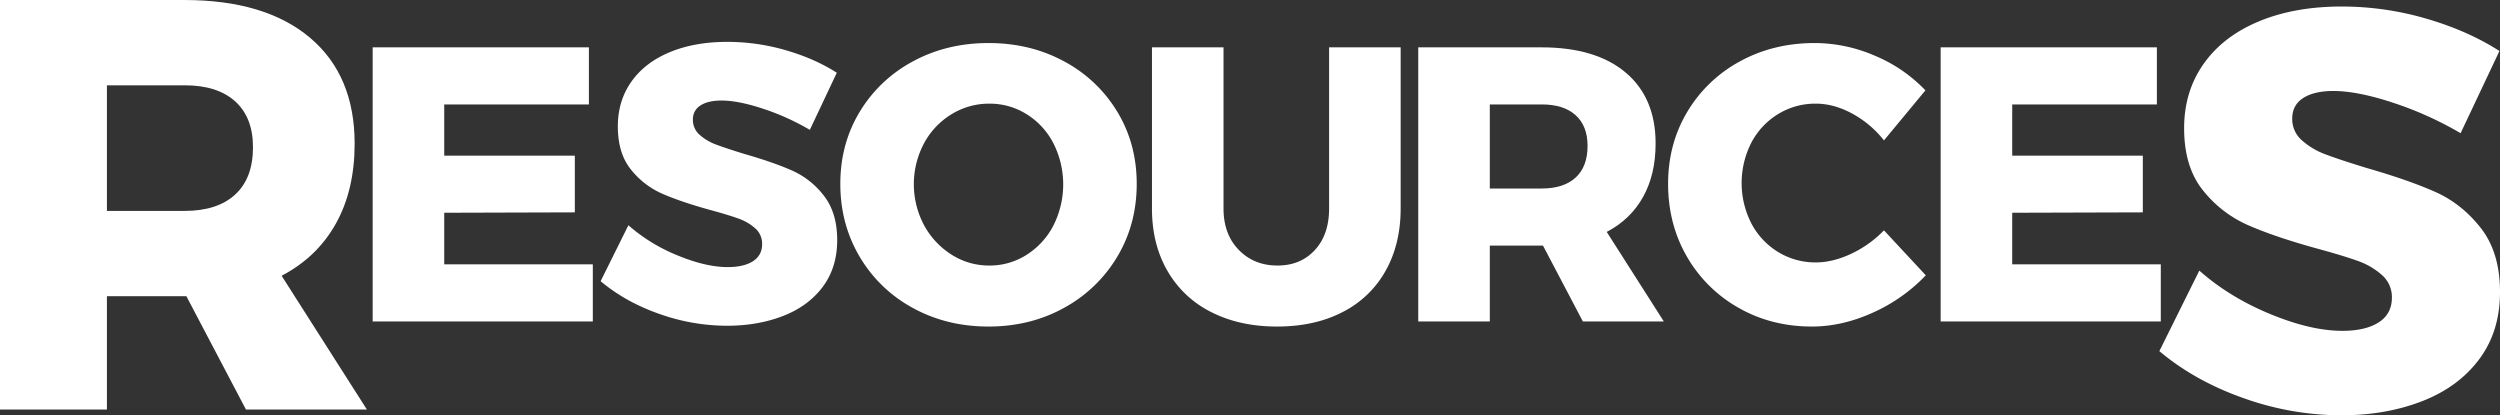 <svg xmlns="http://www.w3.org/2000/svg" width="2314.799" height="384.534" viewBox="0 0 2314.799 384.534"><rect x="0" y="0" width="2314.799" height="384.534" fill="#333333" stroke="none"/><g id="Group_260" data-name="Group 260" transform="translate(8148 6300.577)"><g id="Group_215" data-name="Group 215" transform="translate(-8148 -6300.577)"><g id="Group_212" data-name="Group 212" transform="translate(0 0)"><path id="Path_135" data-name="Path 135" d="M283.694,732.383,228.515,627.432h-73.57V732.383h-99V353.163H226.353q75.186,0,116.579,34.889t41.384,98.188q0,42.738-17.308,73.843Q349.684,591.2,316.694,608.5l78.981,123.884ZM154.945,548.45H226.89q30.295,0,46.8-15.146t16.5-43.819q0-27.587-16.5-42.467t-46.8-14.873H154.945Z" transform="translate(-55.947 -353.163)" fill="#fff"></path></g><g id="Group_213" data-name="Group 213" transform="translate(1999.387 6.041)"><path id="Path_136" data-name="Path 136" d="M704.483,443.62q-33.107-10.95-55.521-10.952-17.734,0-27.89,6.518T610.9,458.215a26.024,26.024,0,0,0,8.865,20.072,67.614,67.614,0,0,0,21.9,13.031q13.026,4.965,38.578,12.776,38.051,10.943,62.822,21.9t42.49,33.626q17.72,22.678,17.725,59.169t-19.289,62.3q-19.289,25.8-52.915,38.838t-74.815,13.036a270.418,270.418,0,0,1-90.453-15.9q-45.1-15.894-77.94-43.532l37.014-74.551q27.636,24.511,65.432,40.143T657.3,654.762q21.372,0,33.621-7.823T703.182,624a27.09,27.09,0,0,0-9.129-20.854,67.256,67.256,0,0,0-22.937-13.295q-13.818-4.951-38.838-11.73-37.538-10.422-62.039-21.113a109.616,109.616,0,0,1-41.967-32.325q-17.477-21.622-17.465-57.609,0-33.878,17.984-59.428t51.092-39.361q33.107-13.811,76.9-13.818a279.009,279.009,0,0,1,78.2,11.212q38.578,11.214,67.779,29.973l-35.978,76.116A320.59,320.59,0,0,0,704.483,443.62Z" transform="translate(-487.865 -354.468)" fill="#fff"></path></g><g id="Group_214" data-name="Group 214" transform="translate(345.061 38.773)"><path id="Path_137" data-name="Path 137" d="M130.489,362.633H330.706V415.5H196.745v47.425H317.671v52.5l-120.926.361v47.79H334.326v52.86H130.489Z" transform="translate(-130.489 -357.569)" fill="#fff"></path><path id="Path_138" data-name="Path 138" d="M326.522,423.448q-23-7.6-38.56-7.6-12.311,0-19.368,4.523a14.736,14.736,0,0,0-7.059,13.216,18.066,18.066,0,0,0,6.157,13.938,46.817,46.817,0,0,0,15.2,9.05q9.048,3.444,26.793,8.874,26.42,7.6,43.629,15.207A76.335,76.335,0,0,1,382.821,504q12.3,15.748,12.309,41.092t-13.392,43.268q-13.4,17.921-36.75,26.974t-51.957,9.05a187.964,187.964,0,0,1-62.817-11.04q-31.316-11.041-54.128-30.233l25.71-51.772a159.82,159.82,0,0,0,45.435,27.876q26.247,10.867,46.527,10.86,14.839,0,23.349-5.43t8.513-15.928a18.844,18.844,0,0,0-6.337-14.485,46.772,46.772,0,0,0-15.933-9.231q-9.6-3.437-26.974-8.147-26.066-7.242-43.083-14.665a76.164,76.164,0,0,1-29.145-22.446q-12.137-15.02-12.128-40,0-23.539,12.489-41.278t35.482-27.335q22.99-9.589,53.4-9.591A193.961,193.961,0,0,1,347.7,369.32q26.789,7.79,47.064,20.817L369.79,443A222.951,222.951,0,0,0,326.522,423.448Z" transform="translate(34.987 -361.539)" fill="#fff"></path><path id="Path_139" data-name="Path 139" d="M431.308,378.79a127.445,127.445,0,0,1,49.24,46.708q17.922,29.69,17.919,66.617,0,37.294-17.919,67.344a129.18,129.18,0,0,1-49.24,47.43q-31.323,17.38-70.057,17.378t-70.057-17.2a127.4,127.4,0,0,1-49.244-47.43q-17.921-30.225-17.919-67.524,0-36.933,17.919-66.617a127.394,127.394,0,0,1,49.244-46.708q31.309-17.012,70.057-17.017Q399.983,361.773,431.308,378.79Zm-104.27,48.878a70.407,70.407,0,0,0-25.525,26.974,80.775,80.775,0,0,0,.181,76.033,73.6,73.6,0,0,0,25.525,27.154,64.256,64.256,0,0,0,34.755,9.953,63.383,63.383,0,0,0,34.575-9.953,70.04,70.04,0,0,0,24.8-27.154,84.373,84.373,0,0,0,0-76.033,68.7,68.7,0,0,0-24.8-26.974,64.287,64.287,0,0,0-34.575-9.777A66.1,66.1,0,0,0,327.038,427.668Z" transform="translate(208.983 -360.69)" fill="#fff"></path><path id="Path_140" data-name="Path 140" d="M366.744,550.176q14.116,14.491,35.843,14.484,21.359,0,34.575-14.295T450.378,511.8V362.633h66.256V511.8q0,32.954-13.939,57.748a94.344,94.344,0,0,1-39.829,38.2q-25.886,13.394-60.641,13.4t-61.007-13.4a96.09,96.09,0,0,1-40.551-38.2q-14.311-24.789-14.3-57.748V362.633h66.256V511.8Q352.621,535.7,366.744,550.176Z" transform="translate(435.199 -357.569)" fill="#fff"></path><path id="Path_141" data-name="Path 141" d="M492.055,616.436l-36.931-70.242h-49.24v70.242H339.628v-253.8H453.679q50.313,0,78.019,23.354T559.4,451.7q0,28.607-11.586,49.42t-33.672,32.4L567,616.436Zm-86.171-123.1h48.157q20.268,0,31.316-10.142t11.04-29.325q0-18.463-11.04-28.418T454.041,415.5H405.884Z" transform="translate(628.495 -357.569)" fill="#fff"></path><path id="Path_142" data-name="Path 142" d="M560.137,427.126q-17.026-9.235-33.672-9.235a65.868,65.868,0,0,0-34.936,9.6,67.925,67.925,0,0,0-24.8,26.428,82.1,82.1,0,0,0,0,74.945,67.875,67.875,0,0,0,24.8,26.432,65.822,65.822,0,0,0,34.936,9.592q15.56,0,32.584-7.962A103.087,103.087,0,0,0,589.463,535.2L628.2,576.831a154.837,154.837,0,0,1-49.059,34.579q-28.427,12.853-56.3,12.855-37.656,0-68.066-17.378a126.968,126.968,0,0,1-47.8-47.43q-17.373-30.052-17.377-67.344,0-36.933,17.743-66.617a126.737,126.737,0,0,1,48.7-46.708Q487,361.778,525.382,361.773a140.66,140.66,0,0,1,55.753,11.767,138.294,138.294,0,0,1,46.708,32.043l-38.38,46.342A94.627,94.627,0,0,0,560.137,427.126Z" transform="translate(809.87 -360.69)" fill="#fff"></path><path id="Path_143" data-name="Path 143" d="M444.12,362.633H644.337V415.5H510.381v47.425H631.307v52.5l-120.926.361v47.79H647.957v52.86H444.12Z" transform="translate(1007.706 -357.569)" fill="#fff"></path></g></g></g></svg>
